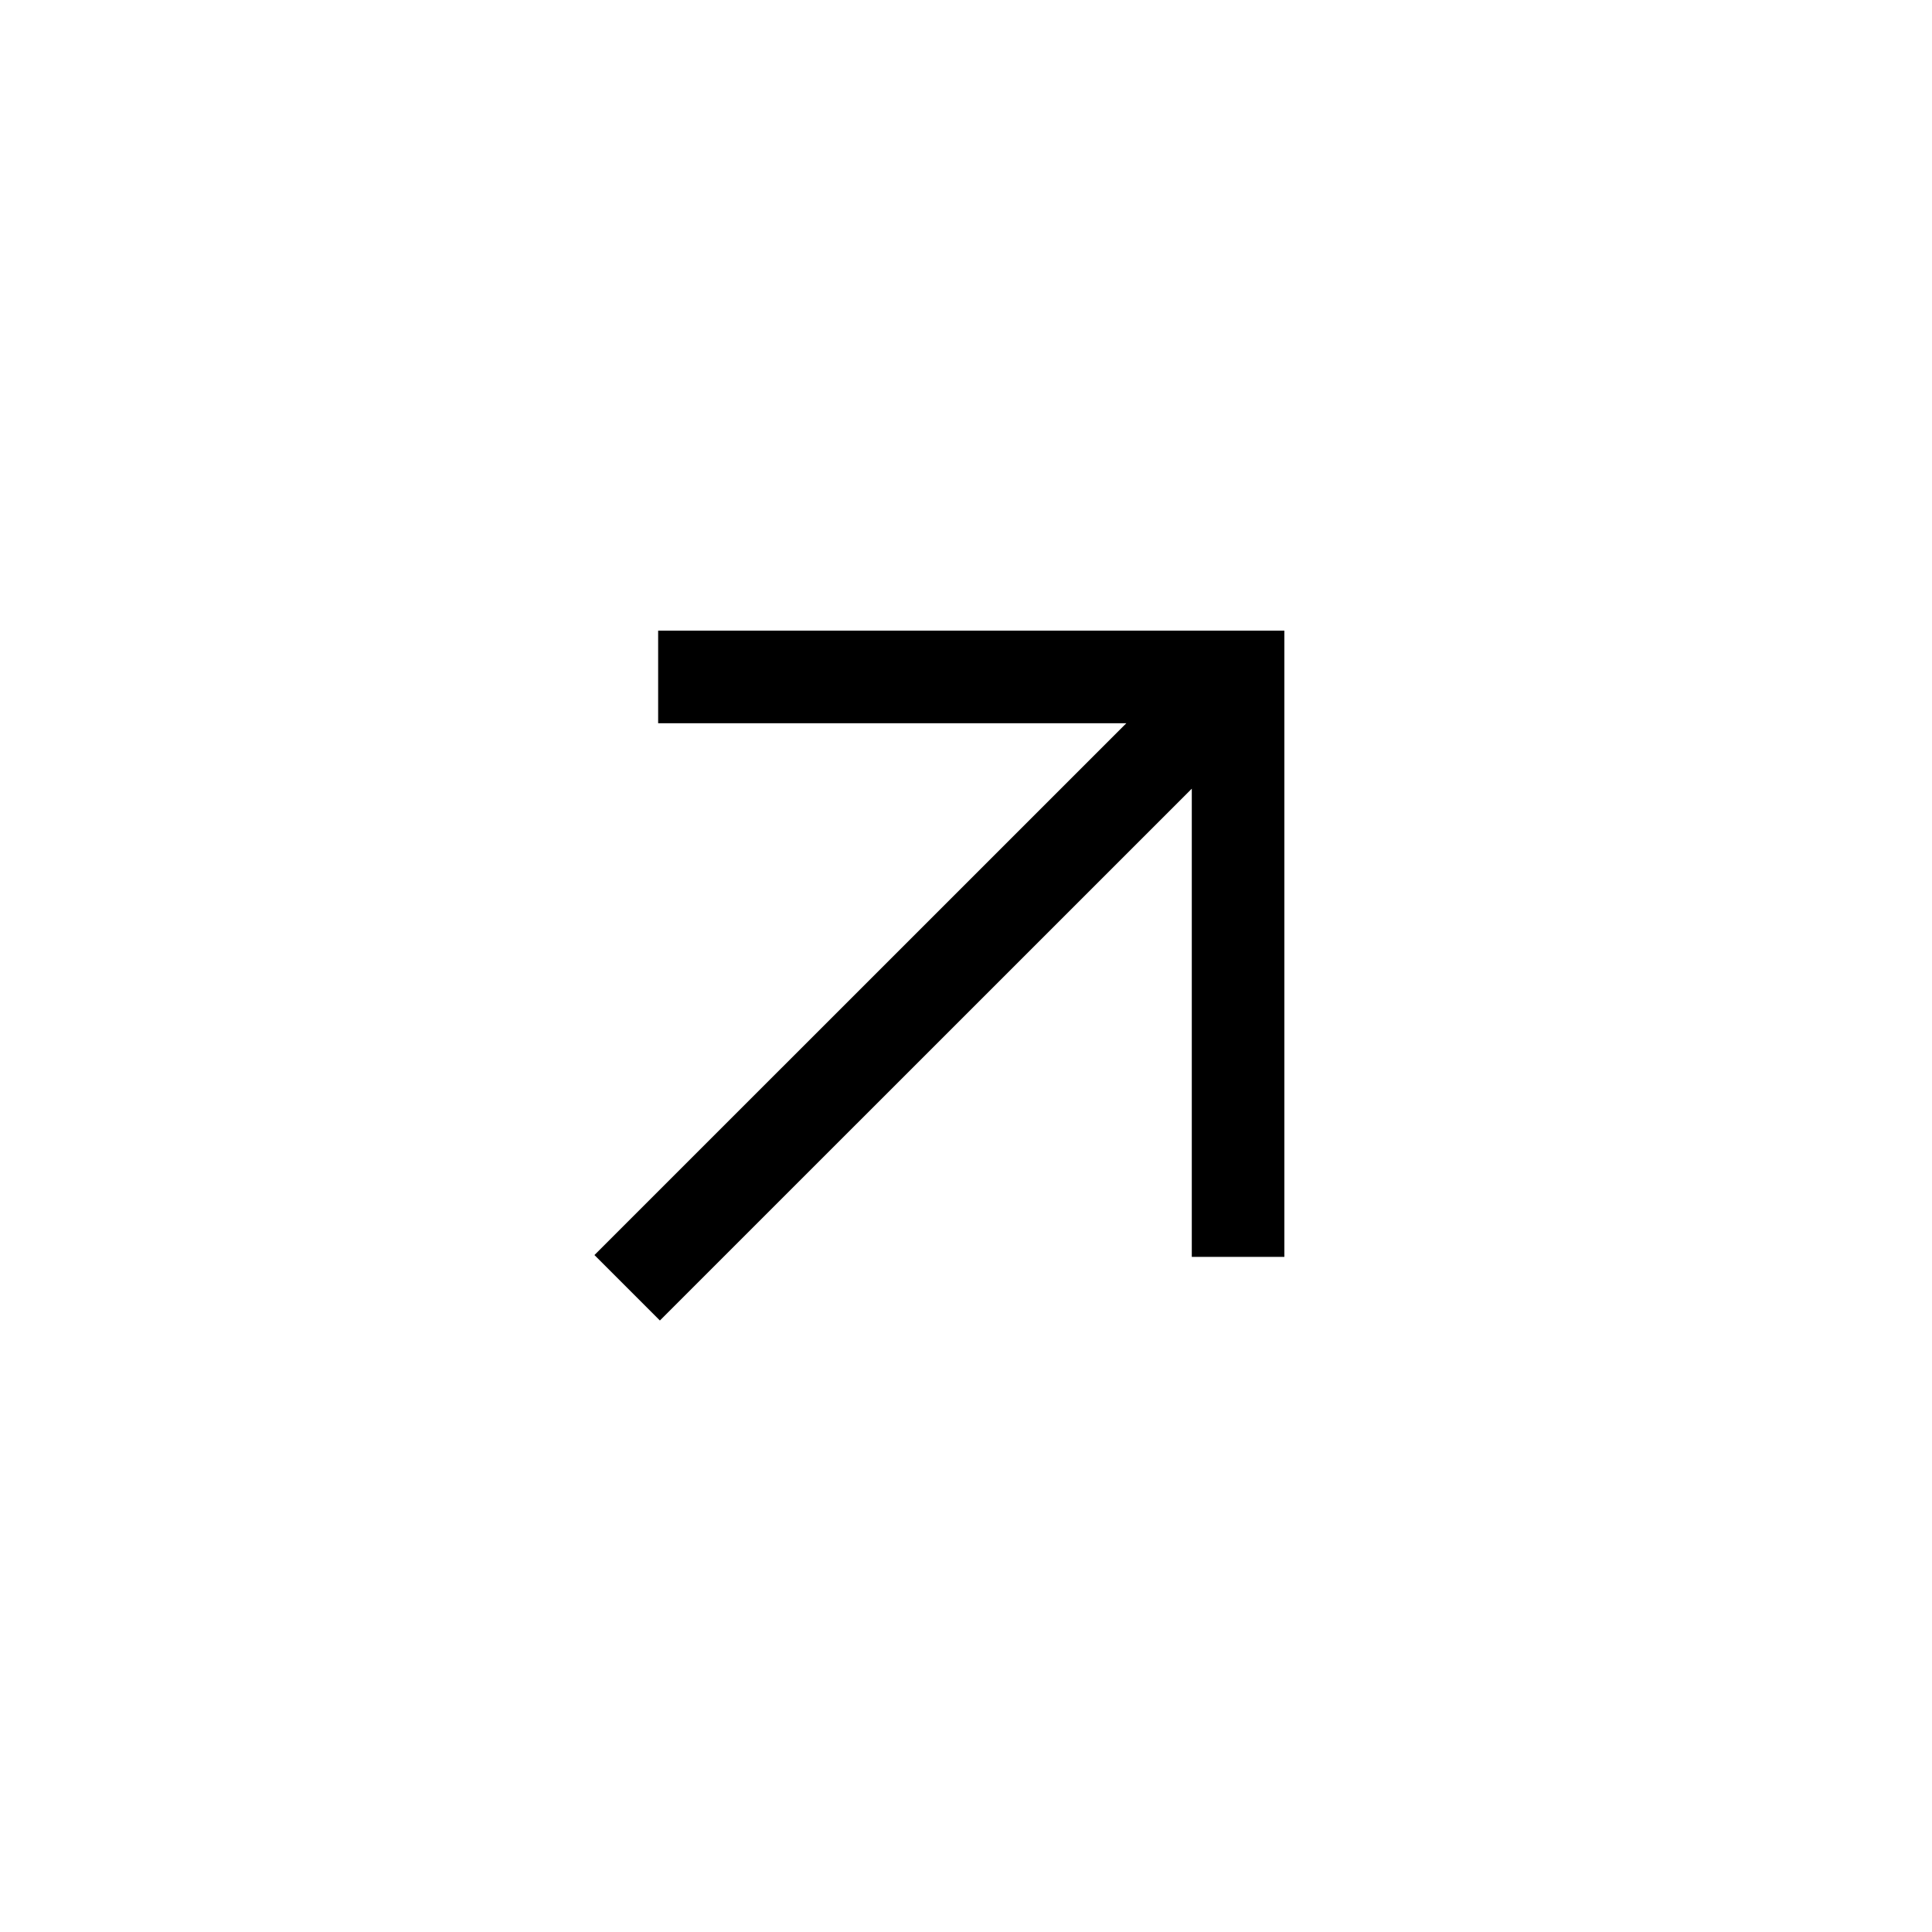 <?xml version="1.0" encoding="UTF-8"?> <svg xmlns="http://www.w3.org/2000/svg" width="23" height="23" viewBox="0 0 23 23" fill="none"> <path d="M8.386 8.059L14.739 8.059L14.739 14.412M14.298 8.5L7.856 14.941" stroke="black" stroke-width="1.102" stroke-miterlimit="10" stroke-linecap="square"></path> </svg> 